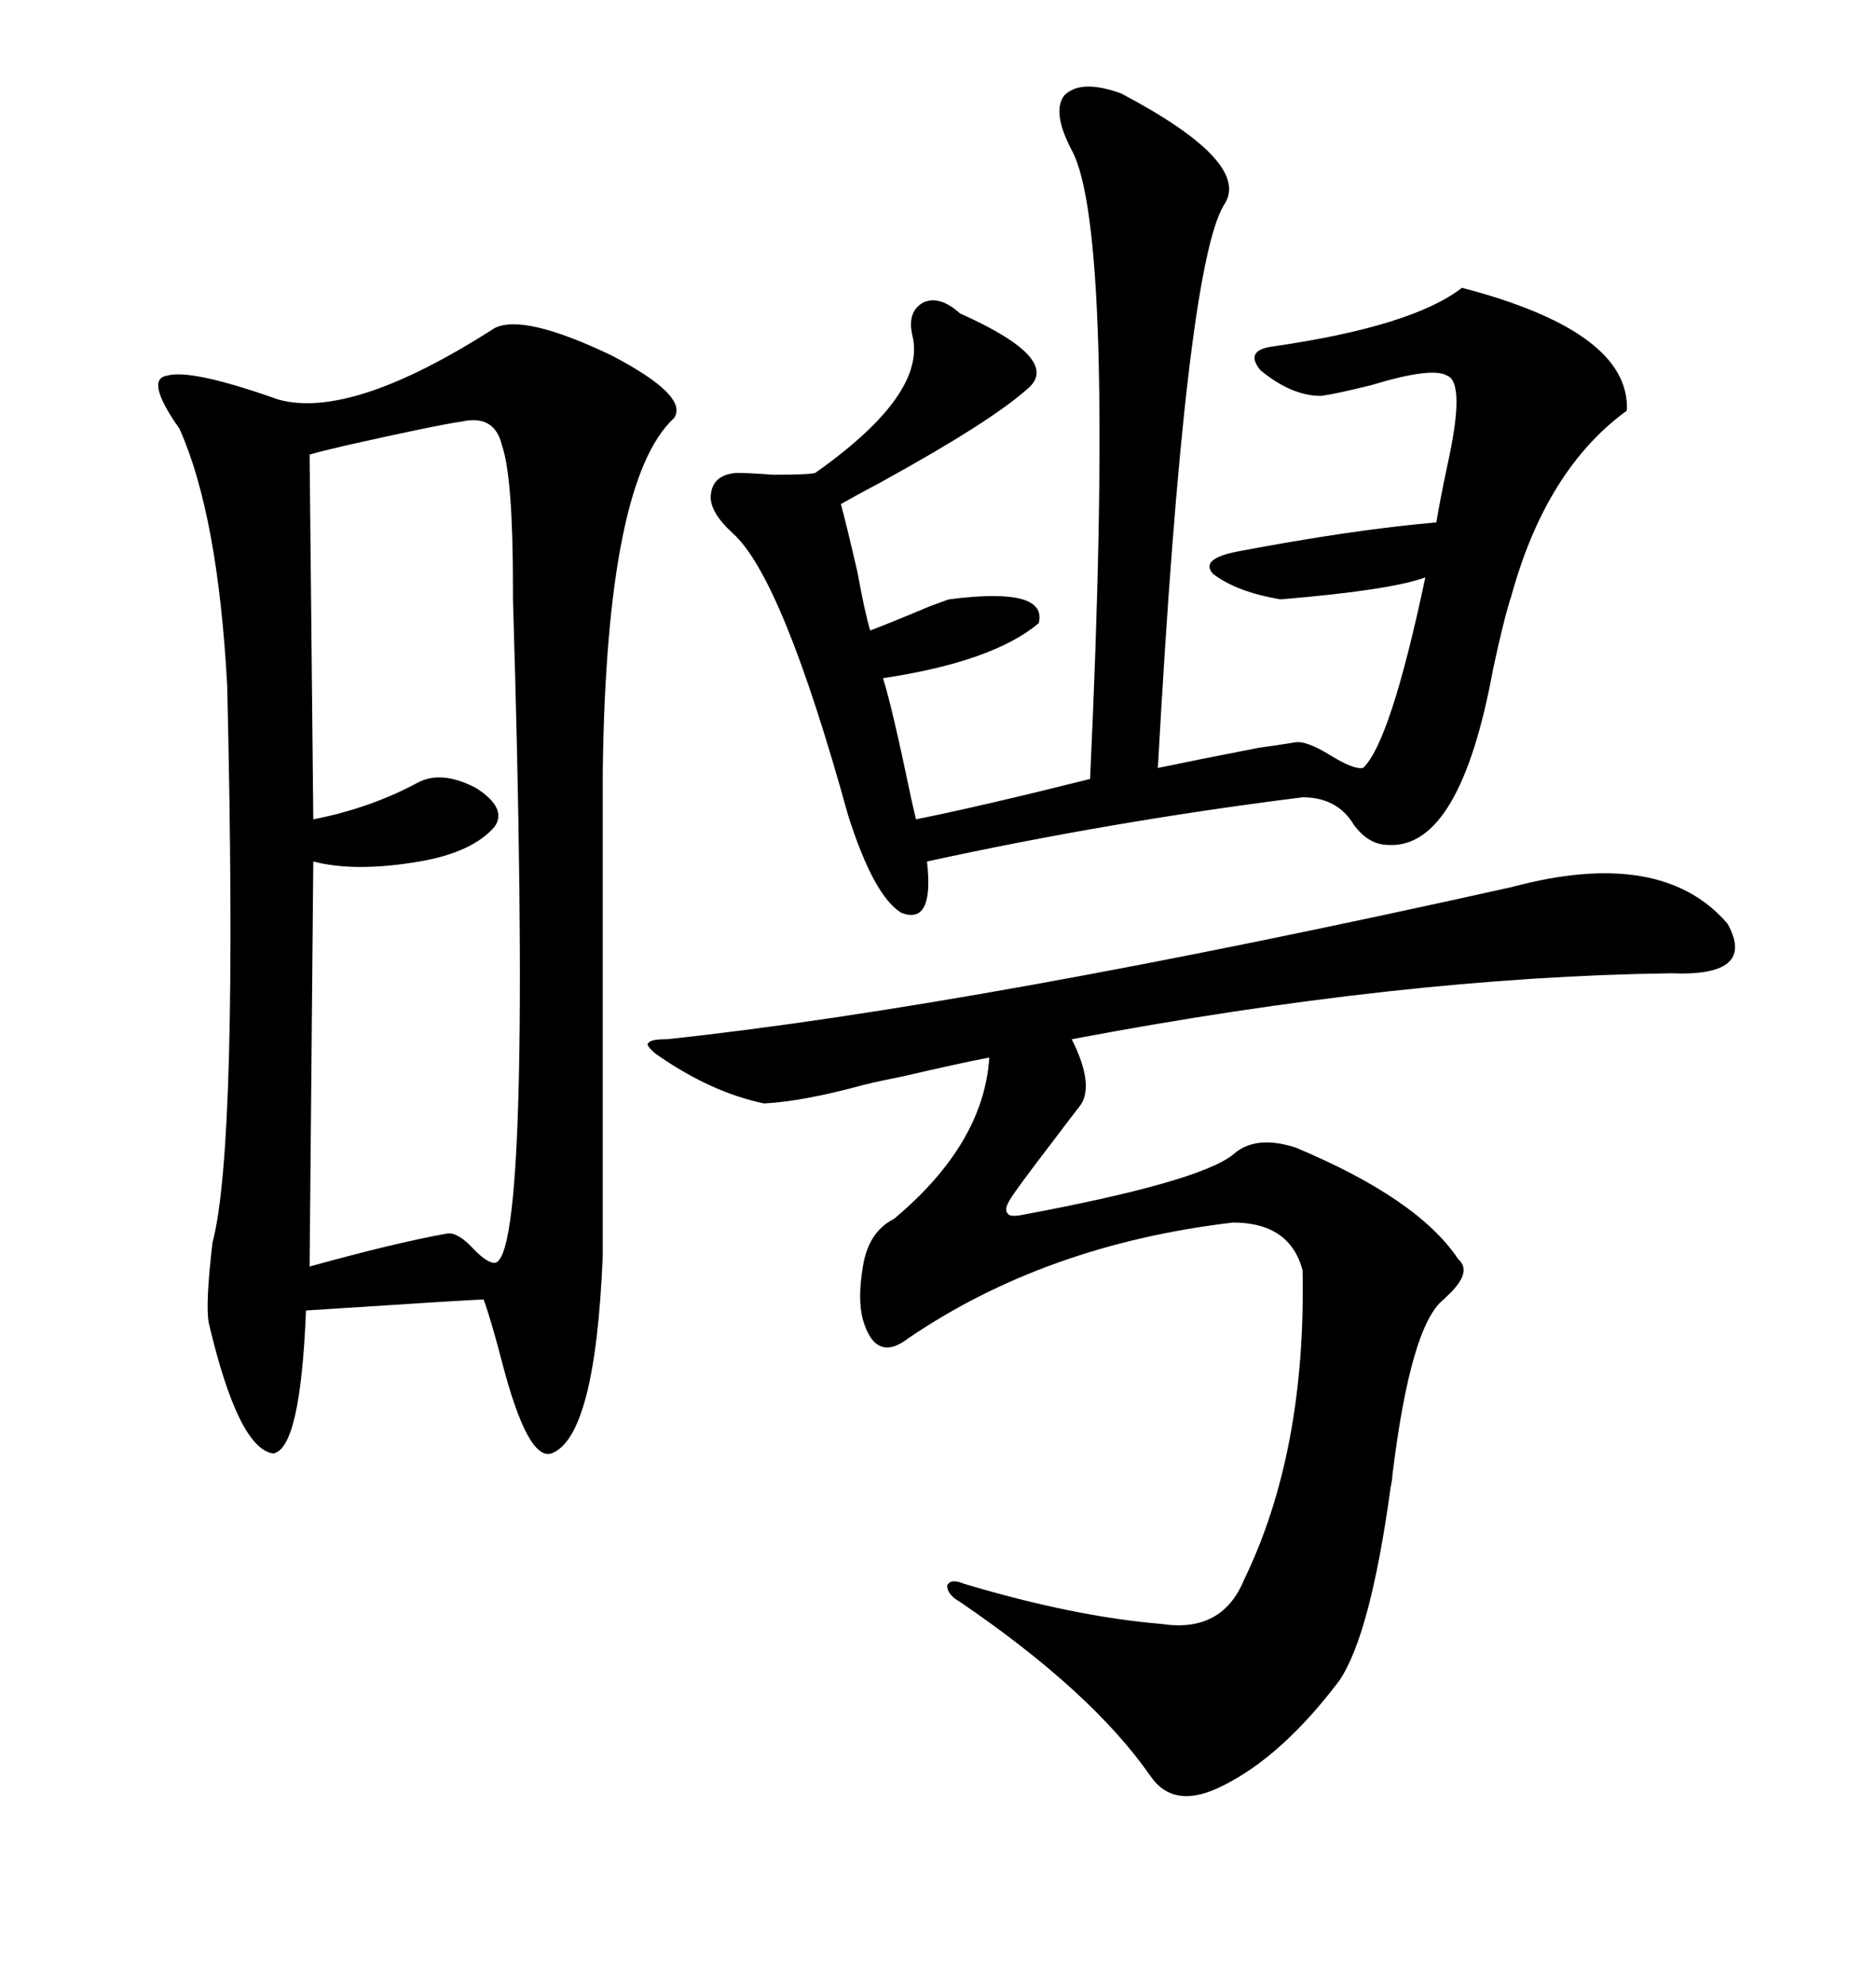 <svg xmlns="http://www.w3.org/2000/svg" xmlns:xlink="http://www.w3.org/1999/xlink" width="300" height="317.285"><path d="M107.81 66.80L107.81 66.80Q96.97 76.76 96.39 123.34L96.39 123.34L96.39 200.68Q95.21 229.69 88.18 232.32L88.18 232.32Q84.38 233.50 80.27 217.68L80.27 217.68Q78.52 210.94 77.34 207.71L77.34 207.71Q75.88 207.71 48.93 209.47L48.93 209.47Q48.05 231.74 43.65 232.32L43.65 232.32Q38.09 231.45 33.40 211.52L33.40 211.52Q32.81 208.59 33.98 198.63L33.98 198.63Q38.09 183.11 36.33 109.57L36.33 109.57Q34.86 82.32 28.71 68.55L28.71 68.55Q23.14 60.64 26.66 60.06L26.66 60.06Q30.47 58.89 44.53 63.87L44.53 63.87Q56.25 67.09 79.10 52.44L79.10 52.44Q83.79 50.10 97.85 56.84L97.85 56.84Q110.16 63.28 107.81 66.80ZM141.21 108.40L141.21 108.40Q142.68 113.09 145.61 127.15L145.61 127.15Q146.19 129.79 146.48 130.96L146.48 130.96Q156.74 128.91 174.32 124.51L174.32 124.51Q178.42 36.91 171.39 24.02L171.39 24.02Q168.16 17.87 170.21 15.23L170.21 15.23Q172.85 12.60 179.30 14.94L179.30 14.94Q200.39 26.07 195.70 32.81L195.70 32.81Q189.55 43.07 185.16 122.75L185.16 122.75Q190.72 121.58 201.27 119.53L201.27 119.53Q205.37 118.95 207.13 118.65L207.13 118.65Q208.89 118.36 212.70 120.70L212.70 120.70Q216.50 123.05 217.97 122.75L217.97 122.75Q222.36 118.65 227.93 92.29L227.93 92.29Q222.36 94.34 204.79 95.80L204.79 95.80Q197.75 94.63 193.95 91.70L193.95 91.70Q191.89 89.36 197.75 88.18L197.75 88.18Q216.21 84.67 229.69 83.50L229.69 83.50Q230.27 79.98 231.45 74.41L231.45 74.41Q234.38 61.23 231.45 60.06L231.45 60.06Q229.10 58.59 219.43 61.52L219.43 61.52Q213.57 62.99 211.23 63.28L211.23 63.28Q206.54 63.28 201.56 59.18L201.56 59.18Q198.93 55.96 203.61 55.37L203.61 55.37Q225.88 52.15 233.79 46.00L233.79 46.00Q260.74 53.03 260.16 65.63L260.16 65.63Q247.27 75 241.70 95.21L241.70 95.21Q240.53 98.73 238.77 106.93L238.77 106.93Q233.50 135.64 222.07 135.06L222.07 135.06Q218.85 135.06 216.50 131.84L216.50 131.84Q213.87 127.44 208.30 127.44L208.30 127.44Q177.83 131.25 148.24 137.70L148.24 137.70Q149.41 147.95 144.14 145.90L144.14 145.90Q139.75 143.26 135.64 130.37L135.64 130.37Q125.10 92.29 117.19 85.25L117.19 85.25Q113.38 81.74 113.67 79.10L113.67 79.10Q113.96 75.88 117.77 75.59L117.77 75.59Q119.82 75.59 123.63 75.88L123.63 75.88Q129.49 75.88 130.37 75.59L130.37 75.59Q148.24 62.99 145.90 53.61L145.90 53.61Q145.02 49.80 147.66 48.34L147.66 48.34Q150.29 47.17 153.52 50.10L153.52 50.10Q169.92 57.42 164.36 62.11L164.36 62.11Q158.50 67.38 140.92 77.05L140.92 77.05Q136.52 79.39 134.47 80.57L134.47 80.57Q135.35 83.79 137.11 91.41L137.11 91.41Q138.28 97.85 139.16 100.78L139.16 100.78Q142.97 99.32 148.54 96.97L148.54 96.97Q150.88 96.09 151.76 95.80L151.76 95.80Q167.58 93.75 166.11 99.61L166.11 99.61Q158.79 105.76 141.21 108.40ZM241.70 141.80L241.70 141.80Q265.72 135.35 276.27 147.66L276.27 147.66Q280.96 156.15 267.19 155.57L267.19 155.57Q224.12 156.15 171.39 166.11L171.39 166.11Q175.20 173.73 172.56 176.95L172.56 176.95Q171.39 178.42 168.75 181.93L168.75 181.93Q162.01 190.72 161.43 191.89L161.43 191.89Q160.55 193.36 161.13 193.95L161.13 193.95Q161.43 194.53 163.18 194.24L163.18 194.24Q191.60 188.96 197.17 184.57L197.17 184.57Q200.68 181.35 207.13 183.40L207.13 183.40Q226.76 191.60 233.20 201.27L233.20 201.27Q235.55 203.32 231.45 207.13L231.45 207.13Q231.15 207.42 230.86 207.71L230.86 207.71Q225.59 211.82 222.66 235.84L222.66 235.84Q222.66 236.43 222.36 237.89L222.36 237.89Q219.14 261.33 214.16 268.65L214.16 268.65Q205.08 280.66 195.70 285.35L195.70 285.35Q187.79 289.45 183.98 283.89L183.98 283.89Q174.61 270.41 153.52 256.05L153.52 256.05Q151.46 254.88 151.46 253.42L151.46 253.42Q152.05 252.25 154.10 253.13L154.10 253.13Q171.68 258.40 185.74 259.57L185.74 259.57Q195.41 261.04 198.93 252.54L198.93 252.54Q208.89 232.03 208.30 203.03L208.30 203.03Q206.25 195.41 197.17 195.41L197.17 195.41Q167.29 198.93 145.31 213.87L145.31 213.87Q140.04 217.97 137.99 210.94L137.99 210.94Q137.11 207.71 137.99 202.44L137.99 202.44Q138.87 196.88 142.97 194.82L142.97 194.82Q157.32 182.81 158.20 169.04L158.20 169.04Q153.52 169.92 144.73 171.97L144.73 171.97Q140.33 172.85 137.99 173.44L137.99 173.44Q128.32 176.07 122.17 176.37L122.17 176.37Q113.67 174.61 104.88 168.46L104.88 168.46Q103.13 166.99 103.71 166.70L103.71 166.70Q104.00 166.11 106.64 166.11L106.64 166.11Q156.15 160.84 241.70 141.80ZM73.83 67.38L73.83 67.38Q69.73 67.97 55.37 71.19L55.37 71.19Q51.56 72.07 49.51 72.66L49.51 72.66L50.10 130.96Q59.18 129.20 66.80 125.10L66.80 125.10Q70.61 123.05 76.17 125.98L76.17 125.98Q81.15 129.20 79.10 132.13L79.10 132.13Q75.59 136.23 67.09 137.70L67.09 137.70Q56.84 139.45 50.10 137.70L50.10 137.70L49.51 202.44Q63.28 198.63 71.48 197.17L71.48 197.17Q73.24 196.88 75.88 199.80L75.88 199.80Q77.93 201.86 79.10 201.86L79.10 201.86Q85.25 201.27 82.03 95.80L82.03 95.80Q82.03 94.04 82.03 94.04L82.03 94.04Q82.03 76.17 80.27 71.19L80.27 71.19Q79.10 66.21 73.83 67.38Z"/></svg>
